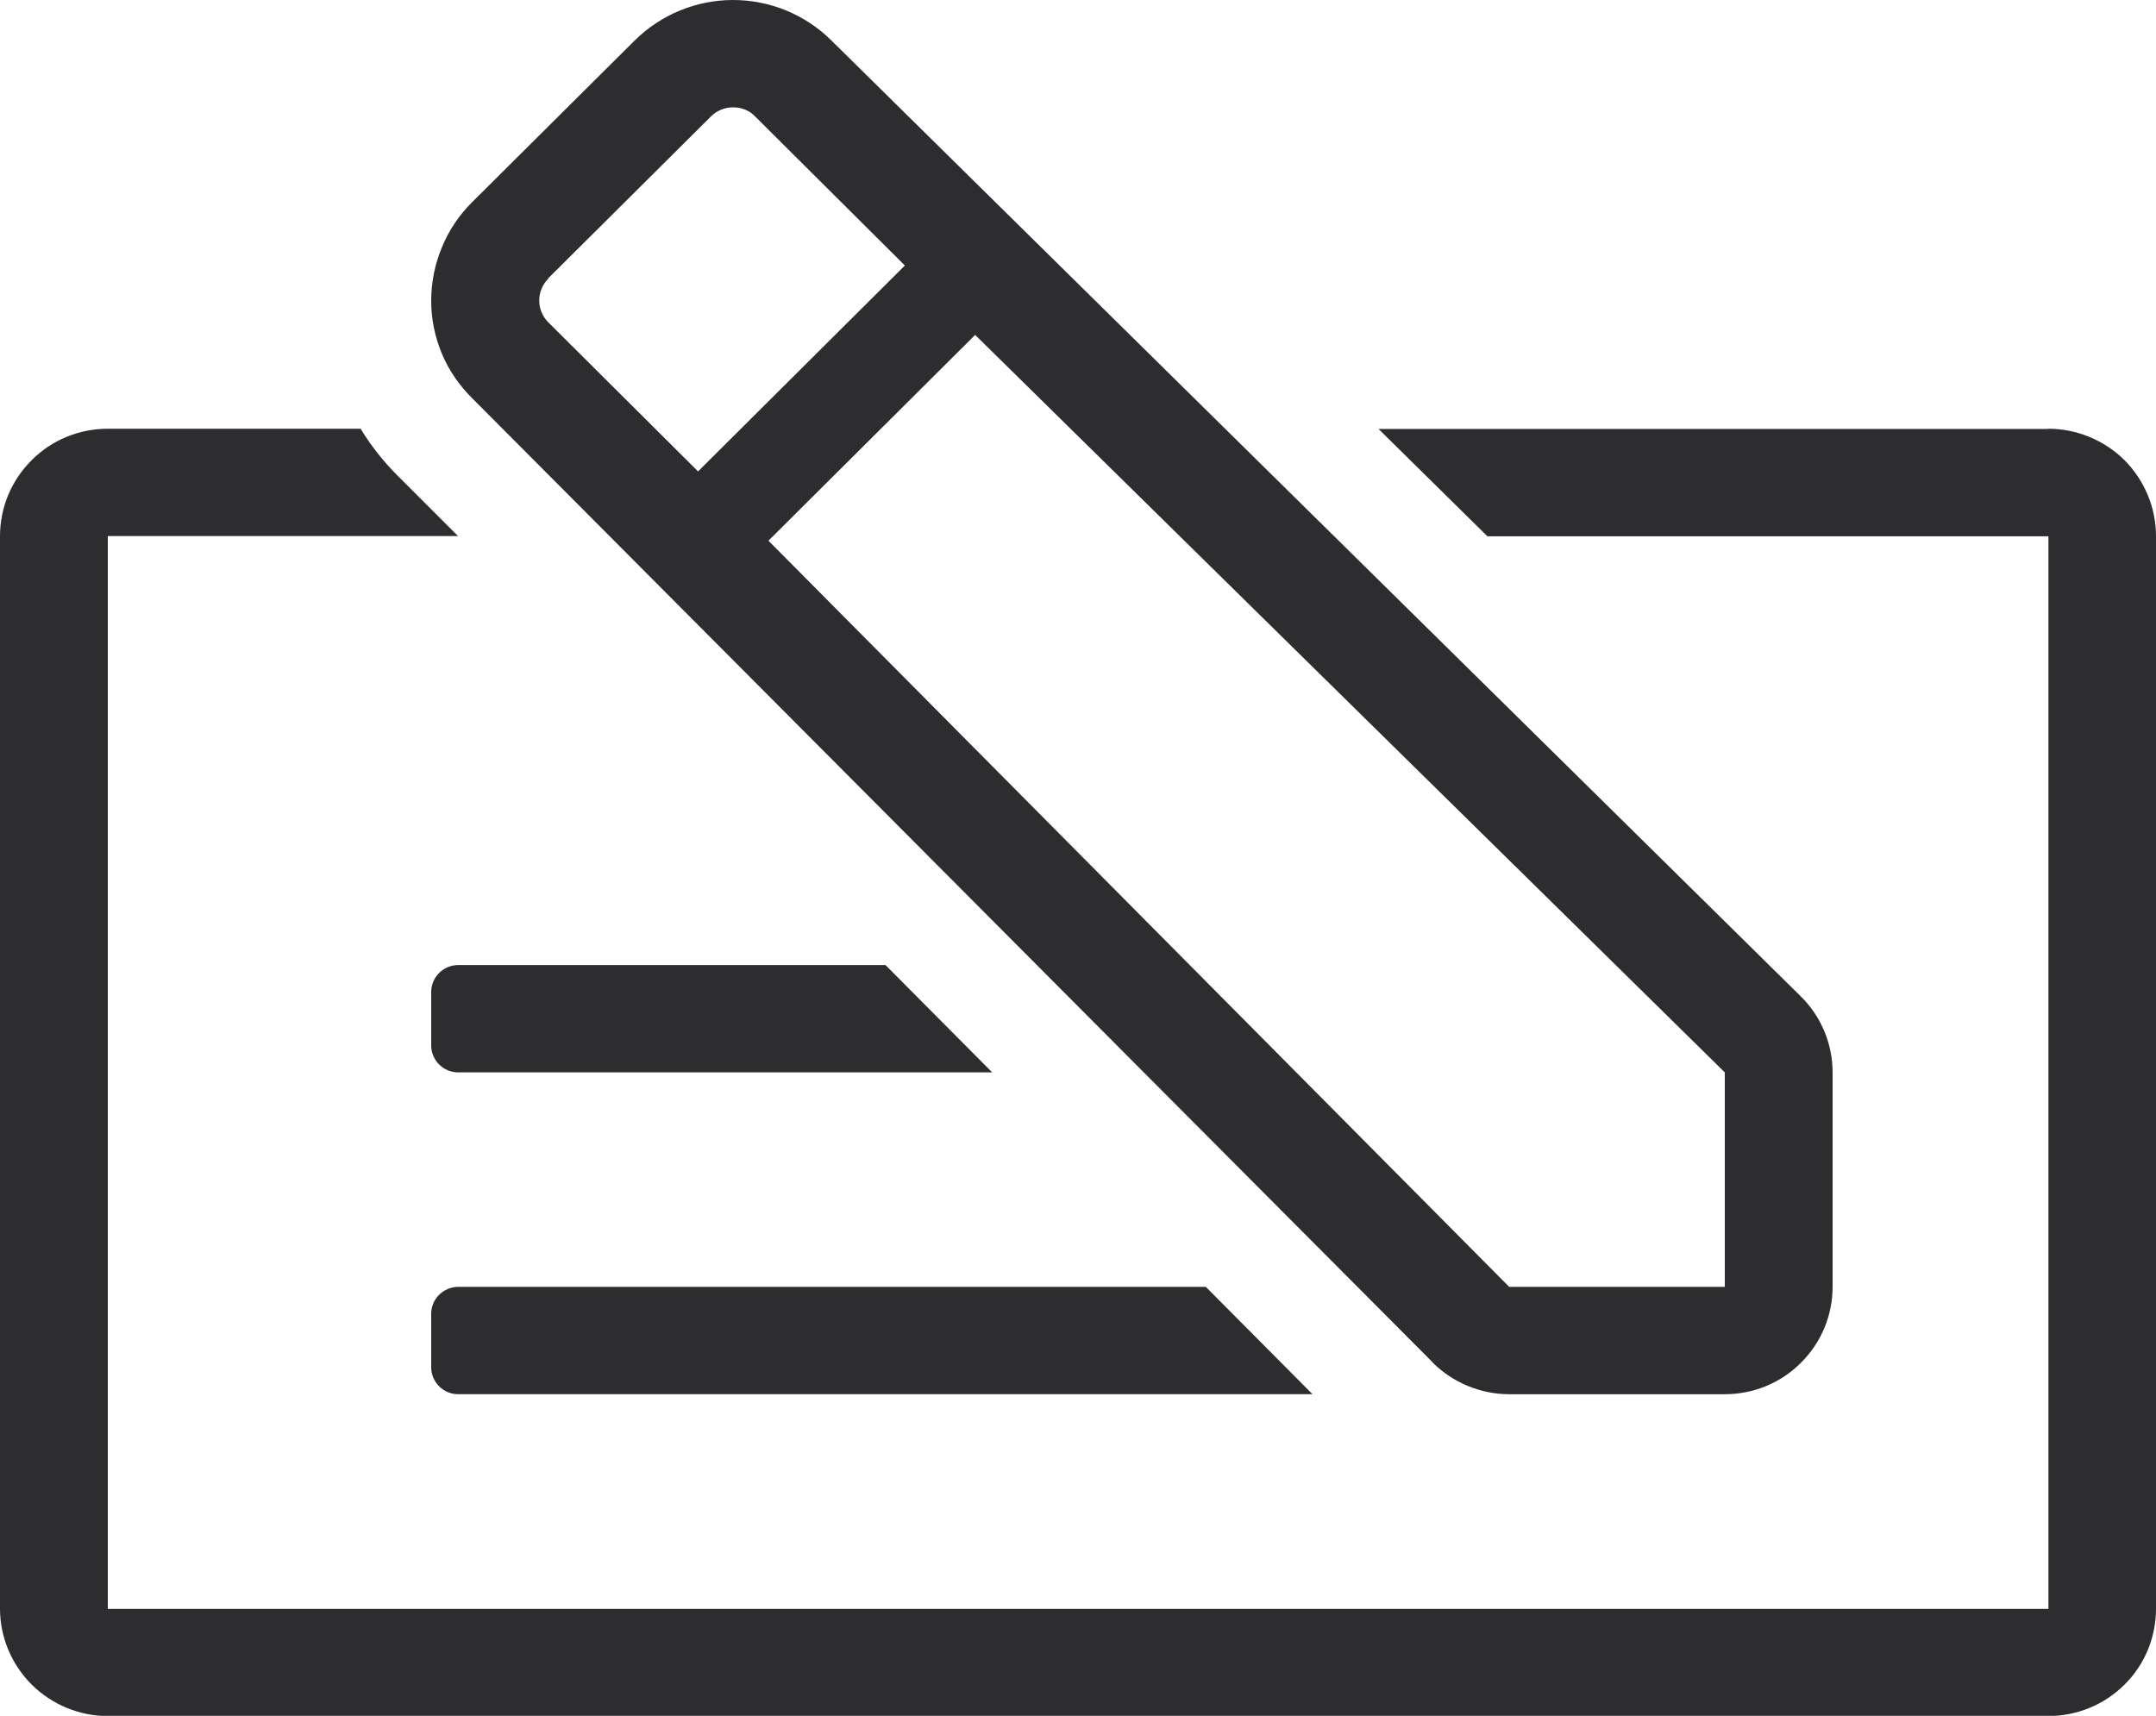<?xml version="1.0" encoding="UTF-8"?>
<svg id="Layer_1" data-name="Layer 1" xmlns="http://www.w3.org/2000/svg" viewBox="0 0 98 78">
    <defs>
        <style>
            .cls-1 {
            fill: #2d2d2f;
            stroke-width: 0px;
            }
        </style>
    </defs>
    <path class="cls-1" d="m65.11,61.93c.46.46,1,.82,1.6,1.07.6.25,1.24.38,1.89.38h9.8c1.3,0,2.55-.51,3.46-1.43.92-.91,1.44-2.15,1.44-3.45v-9.75c0-.65-.13-1.29-.38-1.88-.25-.6-.62-1.14-1.08-1.59L37.78,1.83c-1.18-1.17-2.79-1.83-4.46-1.83s-3.27.66-4.46,1.83l-7.41,7.37c-.59.59-1.06,1.29-1.37,2.06-.32.77-.48,1.59-.48,2.42,0,.83.17,1.64.49,2.41.32.76.8,1.45,1.39,2.03l43.63,43.8ZM44.33,15.23l34.07,33.52v9.75h-9.8L34.93,24.58l9.4-9.36Zm-19.42-2.57l7.41-7.37c.26-.26.62-.41,1-.41.19,0,.37.03.54.1.17.07.33.17.46.31l6.81,6.78-9.4,9.36-6.81-6.78c-.26-.26-.41-.62-.41-.99s.15-.73.41-.99Zm-5.31,49.5c0,.32.13.63.36.86.23.23.54.36.87.36h38.83l-4.85-4.88H20.83c-.32,0-.64.13-.87.36-.23.23-.36.54-.36.86v2.44Zm1.23-13.41h24.27l-4.85-4.88h-19.42c-.32,0-.64.13-.87.36-.23.23-.36.54-.36.86v2.44c0,.32.13.63.36.86.23.23.54.36.87.36Zm72.27-29.25h-30.44l4.95,4.88h25.5v48.76H4.9V24.37h15.92l-2.76-2.76c-.64-.64-1.2-1.35-1.67-2.12H4.9c-1.3,0-2.55.51-3.46,1.43-.92.91-1.44,2.15-1.44,3.45v48.76c0,1.29.52,2.53,1.44,3.45.92.91,2.17,1.43,3.46,1.43h88.2c1.3,0,2.55-.51,3.47-1.43.92-.91,1.43-2.15,1.43-3.45V24.37c0-1.29-.52-2.53-1.43-3.45-.92-.91-2.17-1.43-3.47-1.43Z"/>
</svg>
